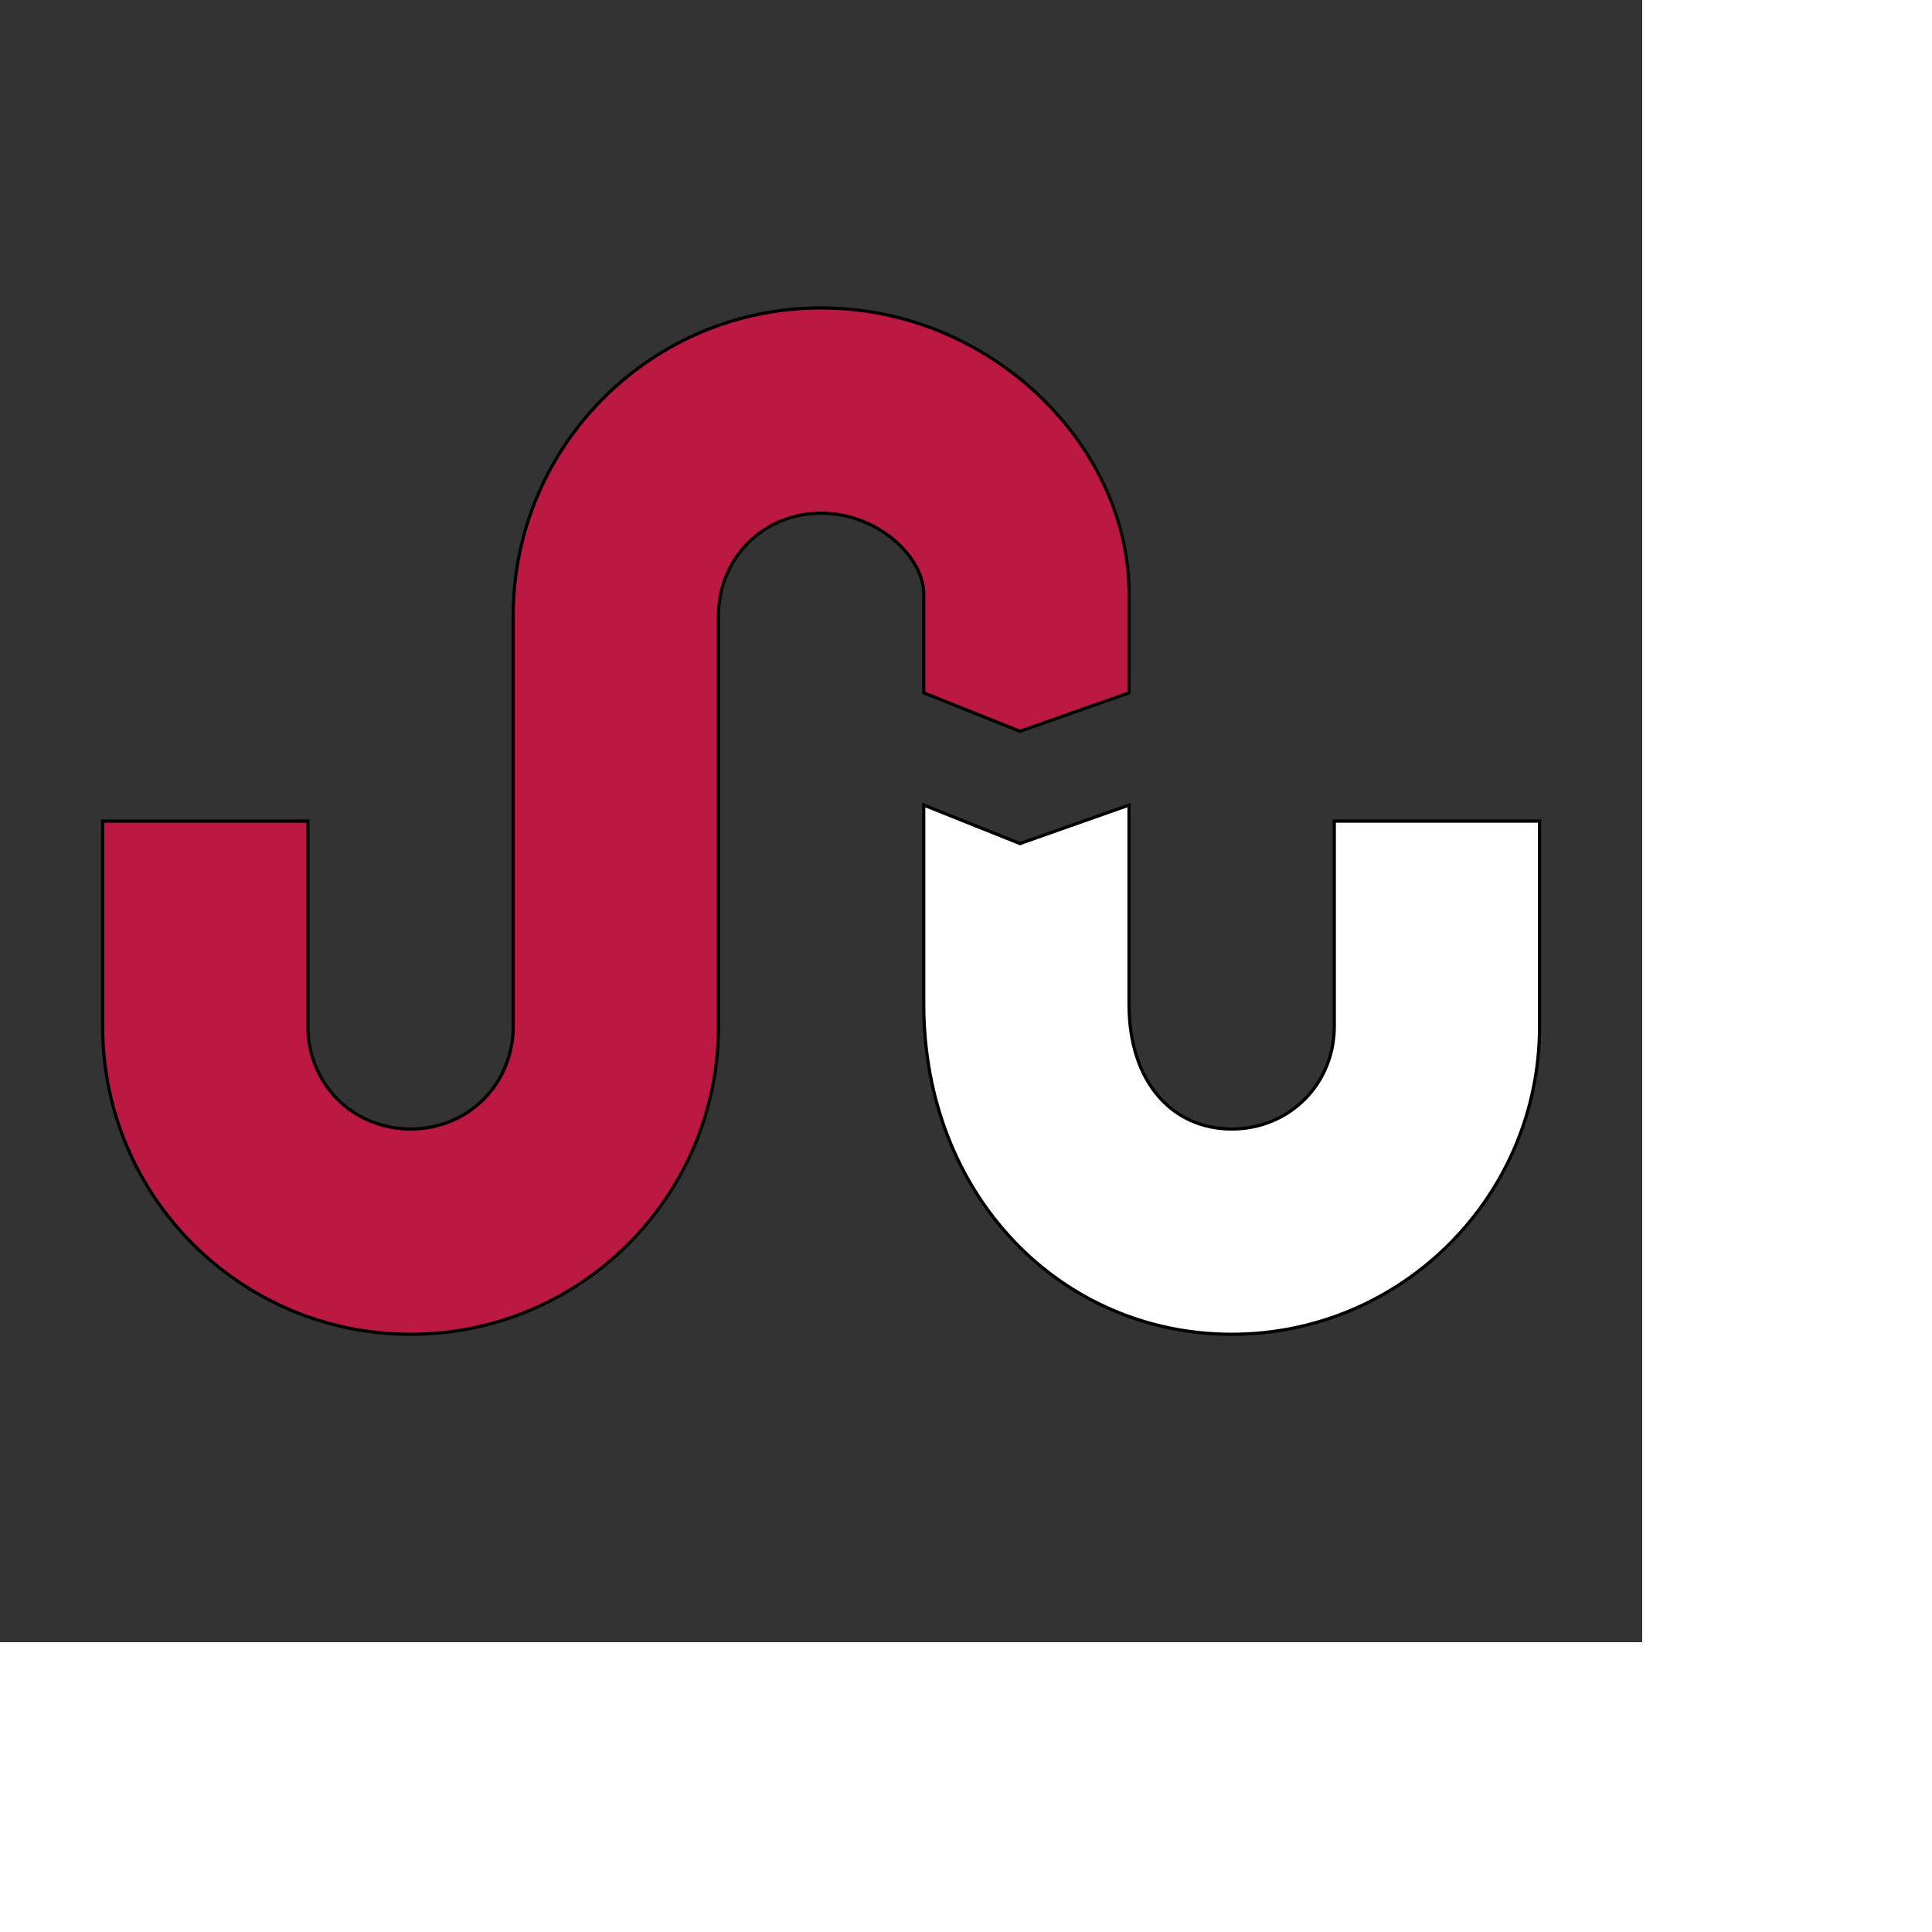 <svg id="th_ele_tumbleupon" width="100%" height="100%" xmlns="http://www.w3.org/2000/svg" version="1.1" xmlns:xlink="http://www.w3.org/1999/xlink" xmlns:svgjs="http://svgjs.com/svgjs" preserveAspectRatio="xMidYMin slice" data-uid="ele_tumbleupon" data-keyword="ele_tumbleupon" viewBox="0 0 512 512" transform="matrix(0.85,0,0,0.85,0,0)" data-colors="[&quot;#bb1942&quot;,&quot;#ffffff&quot;,&quot;#663399&quot;]"><rect x="0" y="0" width="512" height="512" fill="#333333" stroke="none"/><path id="th_ele_tumbleupon_1" d="M128 416C181 416 224 373 224 320L224 192C224 174 238 160 256 160C274 160 288 174 288 185L288 216L318 228L352 216L352 185C352 139 309 96 256 96C203 96 160 139 160 192L160 320C160 338 146 352 128 352C110 352 96 338 96 320L96 256L32 256L32 320C32 373 75 416 128 416Z " fill-rule="evenodd" fill="#bb1942" stroke-width="1" stroke="#000000"></path><path id="th_ele_tumbleupon_0" d="M352 251L318 263L288 251L288 313C288 373 331 416 384 416C437 416 480 373 480 320L480 256L416 256L416 320C416 338 402 352 384 352C366 352 352 338 352 313Z " fill-rule="evenodd" fill="#ffffff" stroke-width="1" stroke="#000000"></path><defs id="SvgjsDefs8709" fill="#663399"></defs></svg>